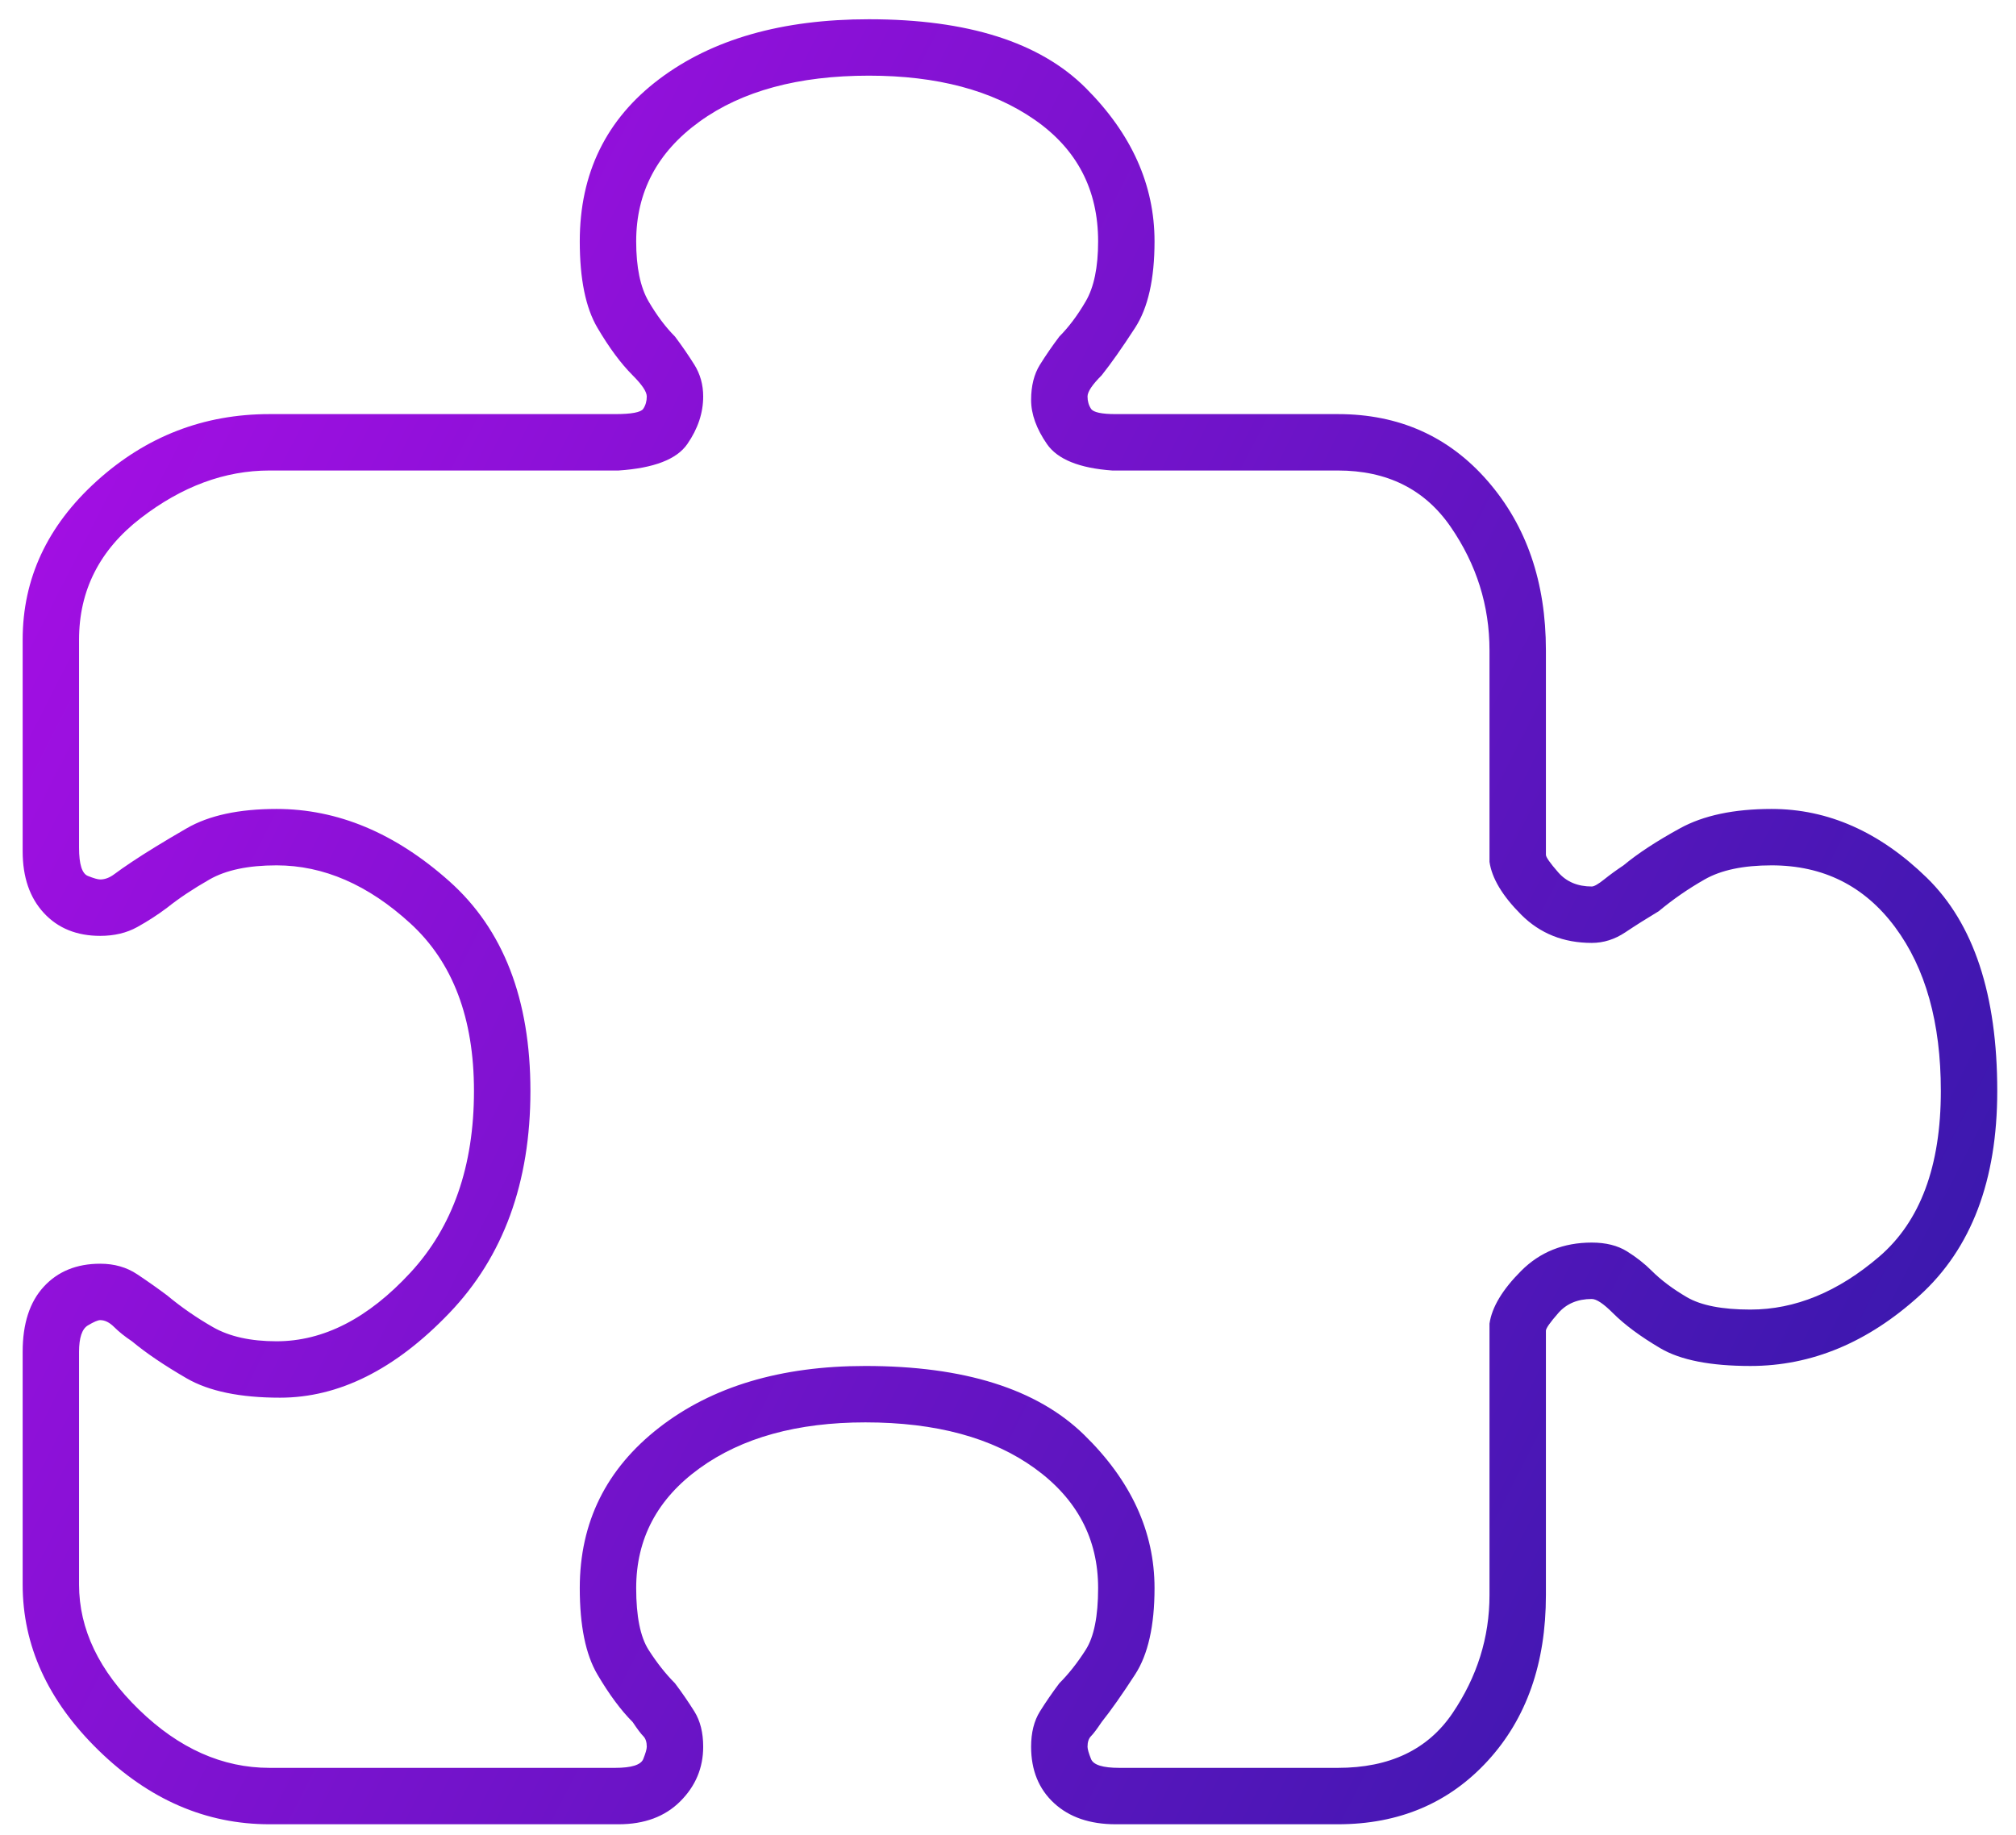 <svg width="67" height="61" viewBox="0 0 67 61" fill="none" xmlns="http://www.w3.org/2000/svg">
    <path d="M38.37 8.023C38.37 6.148 37.608 4.449 36.084 2.925C34.561 1.402 32.159 0.64 28.878 0.64C25.987 0.64 23.663 1.304 21.905 2.632C20.147 3.96 19.268 5.757 19.268 8.023C19.268 9.273 19.463 10.23 19.854 10.894C20.245 11.558 20.635 12.085 21.026 12.476C21.182 12.632 21.299 12.769 21.378 12.886C21.456 13.003 21.495 13.101 21.495 13.179C21.495 13.335 21.456 13.472 21.378 13.589C21.299 13.707 20.987 13.765 20.44 13.765H8.956C6.768 13.765 4.854 14.507 3.213 15.992C1.573 17.476 0.753 19.234 0.753 21.265V28.296C0.753 29.156 0.987 29.839 1.456 30.347C1.924 30.855 2.549 31.109 3.331 31.109C3.799 31.109 4.21 31.011 4.561 30.816C4.913 30.621 5.245 30.406 5.557 30.171C5.948 29.859 6.417 29.546 6.963 29.234C7.51 28.921 8.252 28.765 9.19 28.765C10.752 28.765 12.237 29.41 13.643 30.699C15.049 31.988 15.752 33.843 15.752 36.265C15.752 38.765 15.049 40.777 13.643 42.3C12.237 43.824 10.752 44.585 9.19 44.585C8.331 44.585 7.628 44.429 7.081 44.117C6.534 43.804 6.026 43.453 5.557 43.062C5.245 42.828 4.913 42.593 4.561 42.359C4.21 42.124 3.799 42.007 3.331 42.007C2.549 42.007 1.924 42.261 1.456 42.769C0.987 43.277 0.753 43.999 0.753 44.937V52.671C0.753 54.703 1.592 56.539 3.272 58.179C4.952 59.82 6.846 60.64 8.956 60.64H20.557C21.417 60.64 22.1 60.386 22.608 59.878C23.116 59.371 23.37 58.765 23.37 58.062C23.37 57.593 23.272 57.203 23.077 56.89C22.881 56.578 22.667 56.265 22.432 55.953C22.12 55.64 21.827 55.269 21.553 54.839C21.28 54.41 21.143 53.726 21.143 52.789C21.143 51.148 21.846 49.82 23.253 48.804C24.659 47.789 26.495 47.281 28.76 47.281C31.104 47.281 32.979 47.789 34.385 48.804C35.792 49.82 36.495 51.148 36.495 52.789C36.495 53.726 36.358 54.41 36.084 54.839C35.811 55.269 35.518 55.64 35.206 55.953C34.971 56.265 34.756 56.578 34.561 56.89C34.366 57.203 34.268 57.593 34.268 58.062C34.268 58.843 34.522 59.468 35.03 59.937C35.538 60.406 36.221 60.64 37.081 60.64H44.463C46.495 60.64 48.155 59.937 49.444 58.531C50.733 57.124 51.377 55.289 51.377 53.023V44.234C51.377 44.156 51.514 43.96 51.788 43.648C52.061 43.335 52.432 43.179 52.901 43.179C52.979 43.179 53.077 43.218 53.194 43.296C53.311 43.374 53.448 43.492 53.604 43.648C53.995 44.039 54.522 44.429 55.186 44.82C55.85 45.21 56.846 45.406 58.174 45.406C60.206 45.406 62.081 44.624 63.799 43.062C65.518 41.499 66.377 39.234 66.377 36.265C66.377 33.062 65.596 30.699 64.034 29.175C62.471 27.652 60.752 26.89 58.877 26.89C57.627 26.89 56.612 27.105 55.831 27.535C55.049 27.964 54.424 28.375 53.956 28.765C53.721 28.921 53.506 29.078 53.311 29.234C53.116 29.39 52.979 29.468 52.901 29.468C52.432 29.468 52.061 29.312 51.788 29C51.514 28.687 51.377 28.492 51.377 28.414C51.377 28.414 51.377 28.394 51.377 28.355C51.377 28.316 51.377 28.296 51.377 28.296V21.617C51.377 19.351 50.733 17.476 49.444 15.992C48.155 14.507 46.495 13.765 44.463 13.765H37.198C37.198 13.765 37.178 13.765 37.139 13.765C37.1 13.765 37.081 13.765 37.081 13.765C36.612 13.765 36.338 13.707 36.26 13.589C36.182 13.472 36.143 13.335 36.143 13.179C36.143 13.101 36.182 13.003 36.26 12.886C36.338 12.769 36.456 12.632 36.612 12.476C36.924 12.085 37.295 11.558 37.725 10.894C38.155 10.23 38.37 9.273 38.37 8.023ZM35.206 11.187C34.971 11.499 34.756 11.812 34.561 12.124C34.366 12.437 34.268 12.828 34.268 13.296C34.268 13.765 34.444 14.253 34.795 14.761C35.147 15.269 35.87 15.562 36.963 15.64C36.963 15.64 36.983 15.64 37.022 15.64C37.061 15.64 37.081 15.64 37.081 15.64H44.463C46.104 15.64 47.354 16.265 48.213 17.515C49.073 18.765 49.502 20.132 49.502 21.617V28.414C49.502 28.492 49.502 28.531 49.502 28.531C49.502 28.531 49.502 28.57 49.502 28.648C49.581 29.195 49.932 29.781 50.557 30.406C51.182 31.031 51.963 31.343 52.901 31.343C53.292 31.343 53.663 31.226 54.014 30.992C54.366 30.757 54.737 30.523 55.127 30.289C55.596 29.898 56.104 29.546 56.651 29.234C57.198 28.921 57.94 28.765 58.877 28.765C60.596 28.765 61.963 29.449 62.979 30.816C63.995 32.183 64.502 33.999 64.502 36.265C64.502 38.765 63.819 40.601 62.452 41.773C61.084 42.945 59.659 43.531 58.174 43.531C57.237 43.531 56.534 43.394 56.065 43.121C55.596 42.847 55.206 42.554 54.893 42.242C54.659 42.007 54.385 41.792 54.073 41.597C53.76 41.402 53.37 41.304 52.901 41.304C51.963 41.304 51.182 41.617 50.557 42.242C49.932 42.867 49.581 43.453 49.502 43.999C49.502 43.999 49.502 44.019 49.502 44.058C49.502 44.097 49.502 44.156 49.502 44.234V53.023C49.502 54.429 49.092 55.738 48.272 56.949C47.452 58.16 46.182 58.765 44.463 58.765H37.198C36.651 58.765 36.338 58.667 36.26 58.472C36.182 58.277 36.143 58.14 36.143 58.062C36.143 57.906 36.182 57.789 36.26 57.71C36.338 57.632 36.456 57.476 36.612 57.242C36.924 56.851 37.295 56.324 37.725 55.66C38.155 54.996 38.37 54.039 38.37 52.789C38.37 50.914 37.588 49.214 36.026 47.691C34.463 46.167 32.042 45.406 28.76 45.406C25.948 45.406 23.663 46.089 21.905 47.456C20.147 48.824 19.268 50.601 19.268 52.789C19.268 54.039 19.463 54.996 19.854 55.66C20.245 56.324 20.635 56.851 21.026 57.242C21.182 57.476 21.299 57.632 21.378 57.71C21.456 57.789 21.495 57.906 21.495 58.062C21.495 58.14 21.456 58.277 21.378 58.472C21.299 58.667 20.987 58.765 20.44 58.765H8.956C7.393 58.765 5.948 58.121 4.62 56.831C3.292 55.542 2.627 54.156 2.627 52.671V44.937C2.627 44.468 2.725 44.175 2.92 44.058C3.116 43.941 3.252 43.882 3.331 43.882C3.487 43.882 3.643 43.96 3.799 44.117C3.956 44.273 4.151 44.429 4.385 44.585C4.854 44.976 5.46 45.386 6.202 45.816C6.944 46.246 7.979 46.46 9.307 46.46C11.26 46.46 13.135 45.523 14.932 43.648C16.729 41.773 17.628 39.312 17.628 36.265C17.628 33.218 16.729 30.894 14.932 29.293C13.135 27.691 11.221 26.89 9.19 26.89C7.94 26.89 6.944 27.105 6.202 27.535C5.46 27.964 4.854 28.335 4.385 28.648C4.151 28.804 3.956 28.941 3.799 29.058C3.643 29.175 3.487 29.234 3.331 29.234C3.252 29.234 3.116 29.195 2.92 29.117C2.725 29.039 2.627 28.726 2.627 28.179V21.265C2.627 19.625 3.311 18.277 4.678 17.222C6.045 16.168 7.471 15.64 8.956 15.64H20.44C20.44 15.64 20.459 15.64 20.499 15.64C20.538 15.64 20.557 15.64 20.557 15.64C21.729 15.562 22.491 15.269 22.842 14.761C23.194 14.253 23.37 13.726 23.37 13.179C23.37 12.789 23.272 12.437 23.077 12.124C22.881 11.812 22.667 11.499 22.432 11.187C22.12 10.874 21.827 10.484 21.553 10.015C21.28 9.546 21.143 8.882 21.143 8.023C21.143 6.382 21.846 5.054 23.253 4.039C24.659 3.023 26.534 2.515 28.878 2.515C31.143 2.515 32.979 3.003 34.385 3.98C35.792 4.957 36.495 6.304 36.495 8.023C36.495 8.882 36.358 9.546 36.084 10.015C35.811 10.484 35.518 10.874 35.206 11.187Z" fill="url(#paint0_linear_6_1356)"/>
    <defs>
        <linearGradient id="paint0_linear_6_1356" x1="0.753" y1="0.64" x2="77.122" y2="39.555" gradientUnits="userSpaceOnUse">
            <stop stop-color="#AE0EE9"/>
            <stop offset="1" stop-color="#2E19A7"/>
        </linearGradient>
    </defs>
</svg>
